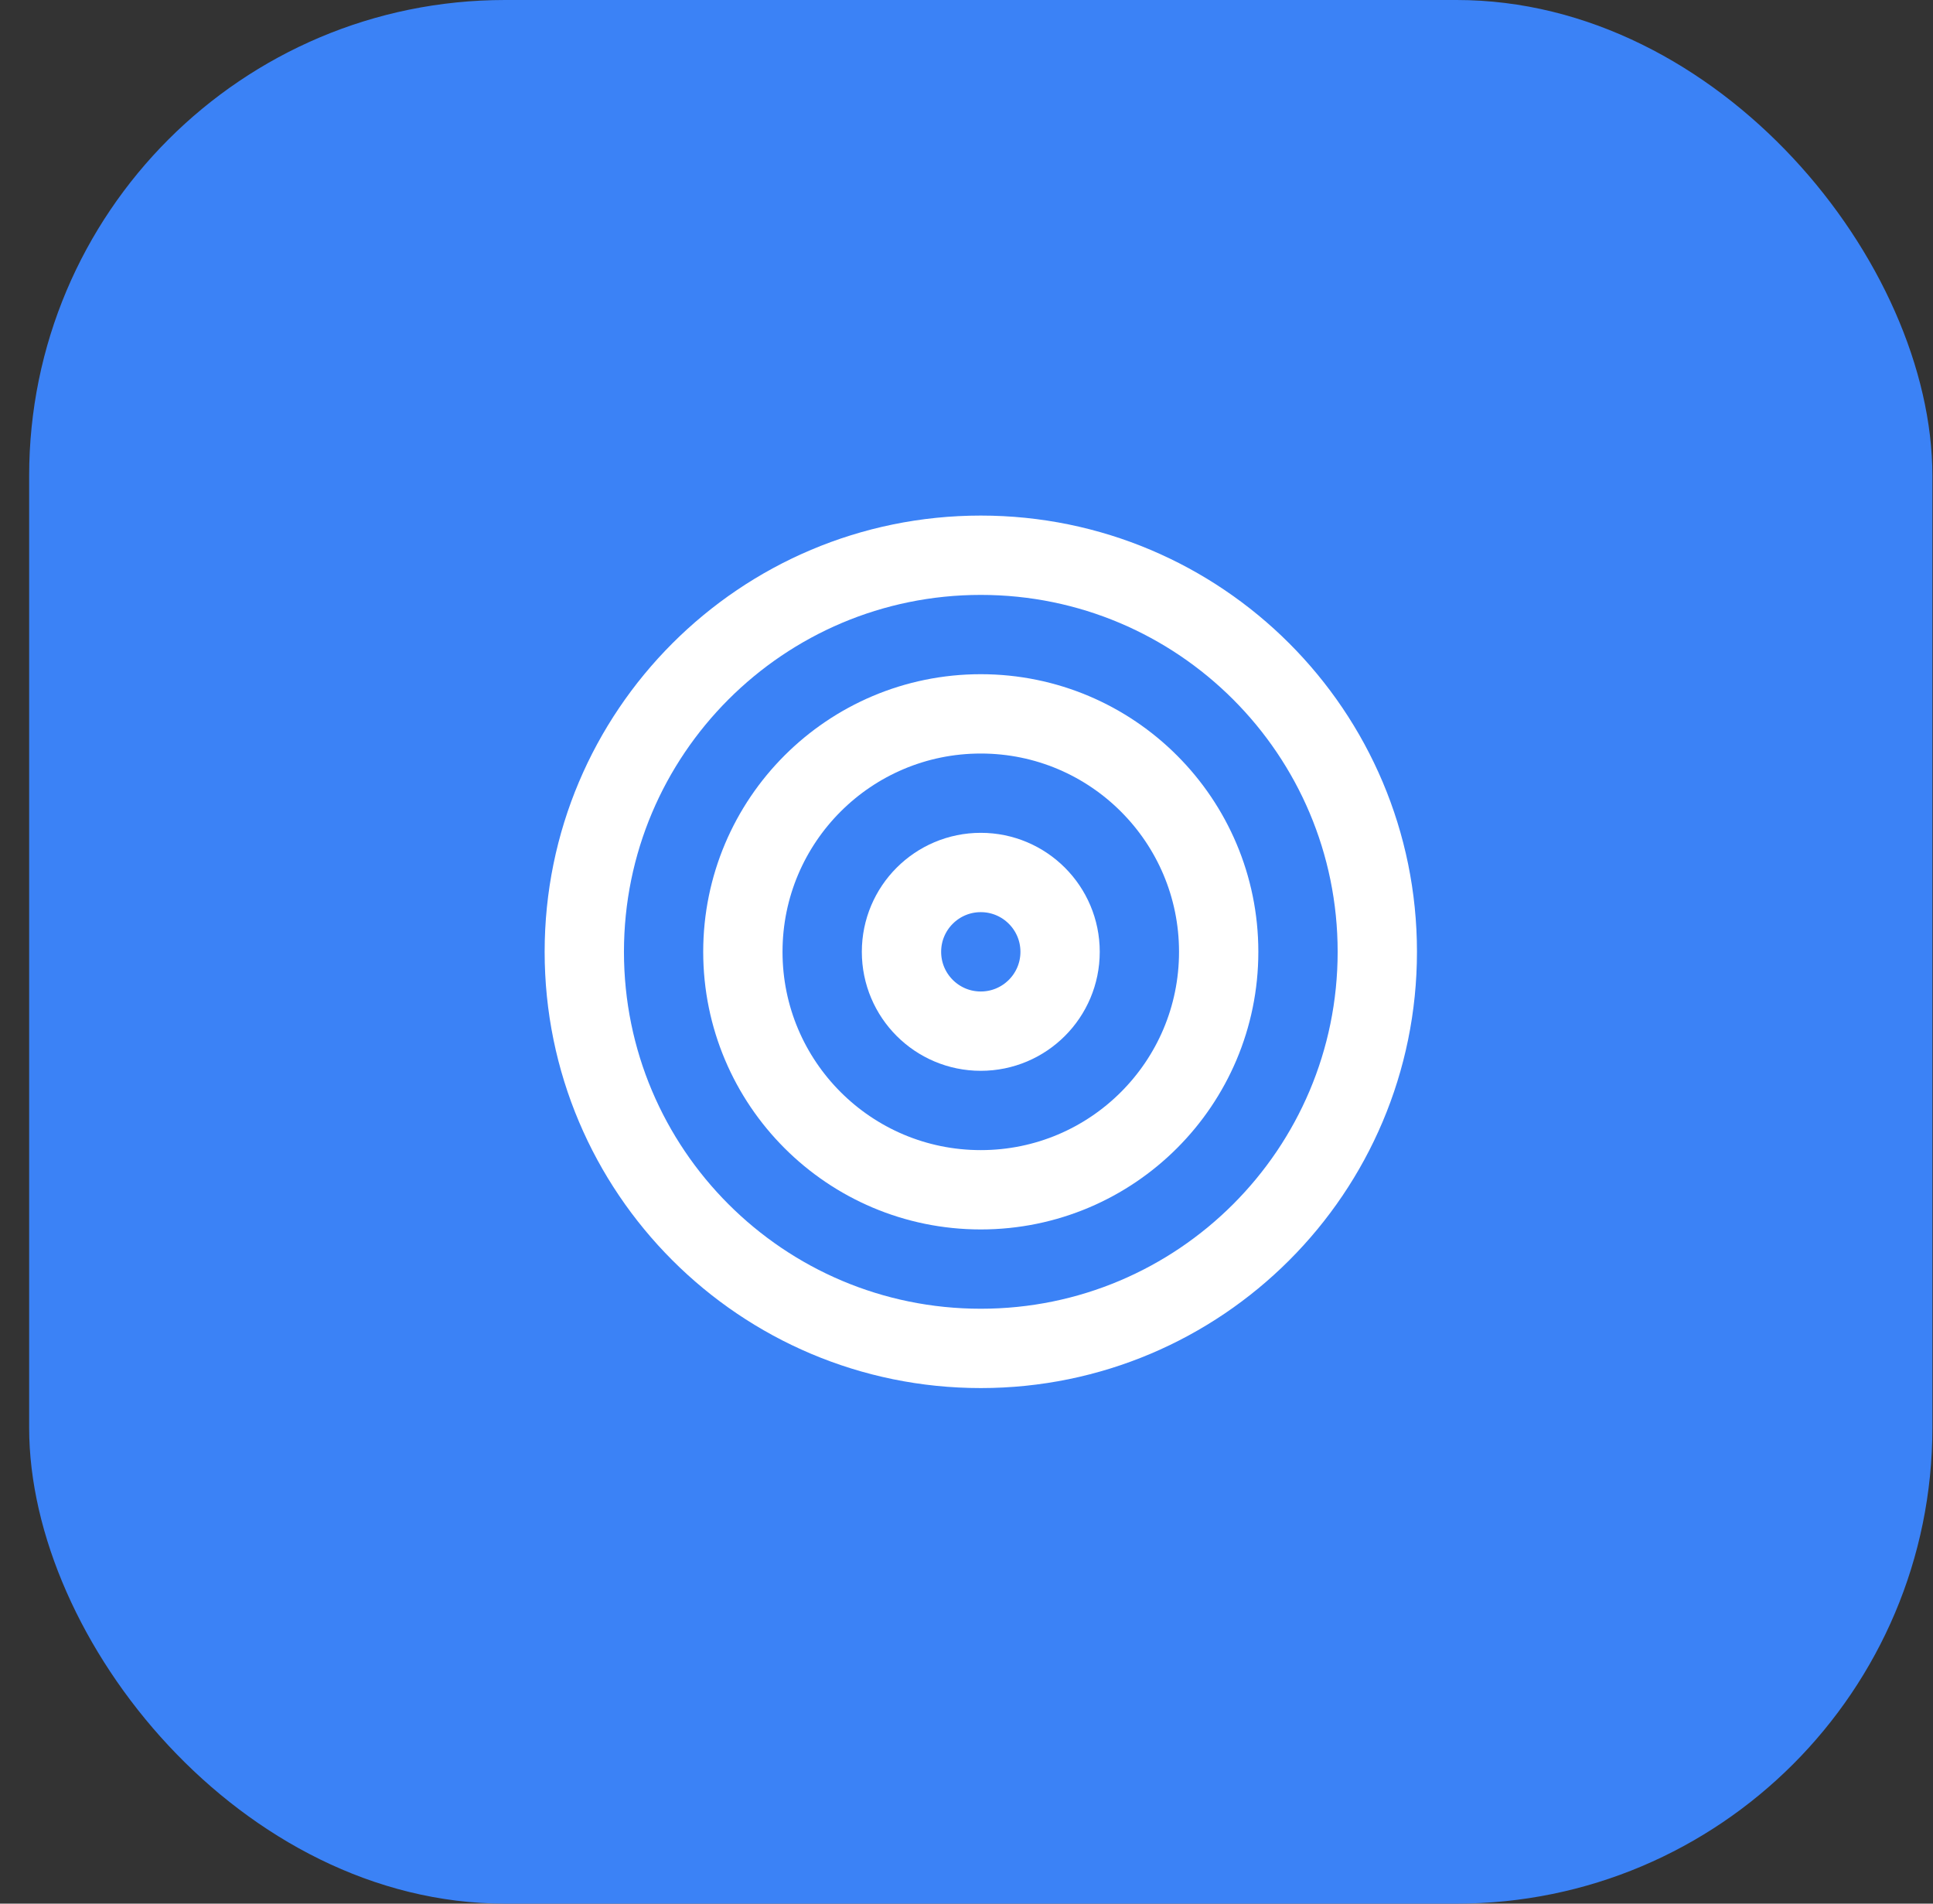 <svg width="65" height="64" viewBox="0 0 65 64" fill="none" xmlns="http://www.w3.org/2000/svg">
<rect x="0" y="0" width="65" height="64" fill="#333333" stroke="none"/>
<rect x="0.98" width="64" height="64" rx="16" fill="#3B82F6"/>
<path d="M32.981 45.333C40.345 45.333 46.314 39.364 46.314 32C46.314 24.636 40.345 18.667 32.981 18.667C25.617 18.667 19.648 24.636 19.648 32C19.648 39.364 25.617 45.333 32.981 45.333Z" stroke="white" stroke-width="2.667" stroke-linecap="round" stroke-linejoin="round"/>
<path d="M32.98 40C37.399 40 40.98 36.419 40.98 32C40.98 27.582 37.399 24 32.98 24C28.562 24 24.98 27.582 24.98 32C24.98 36.419 28.562 40 32.98 40Z" stroke="white" stroke-width="2.667" stroke-linecap="round" stroke-linejoin="round"/>
<path d="M32.98 34.667C34.453 34.667 35.647 33.473 35.647 32C35.647 30.527 34.453 29.333 32.98 29.333C31.507 29.333 30.314 30.527 30.314 32C30.314 33.473 31.507 34.667 32.98 34.667Z" stroke="white" stroke-width="2.667" stroke-linecap="round" stroke-linejoin="round"/>
</svg>
